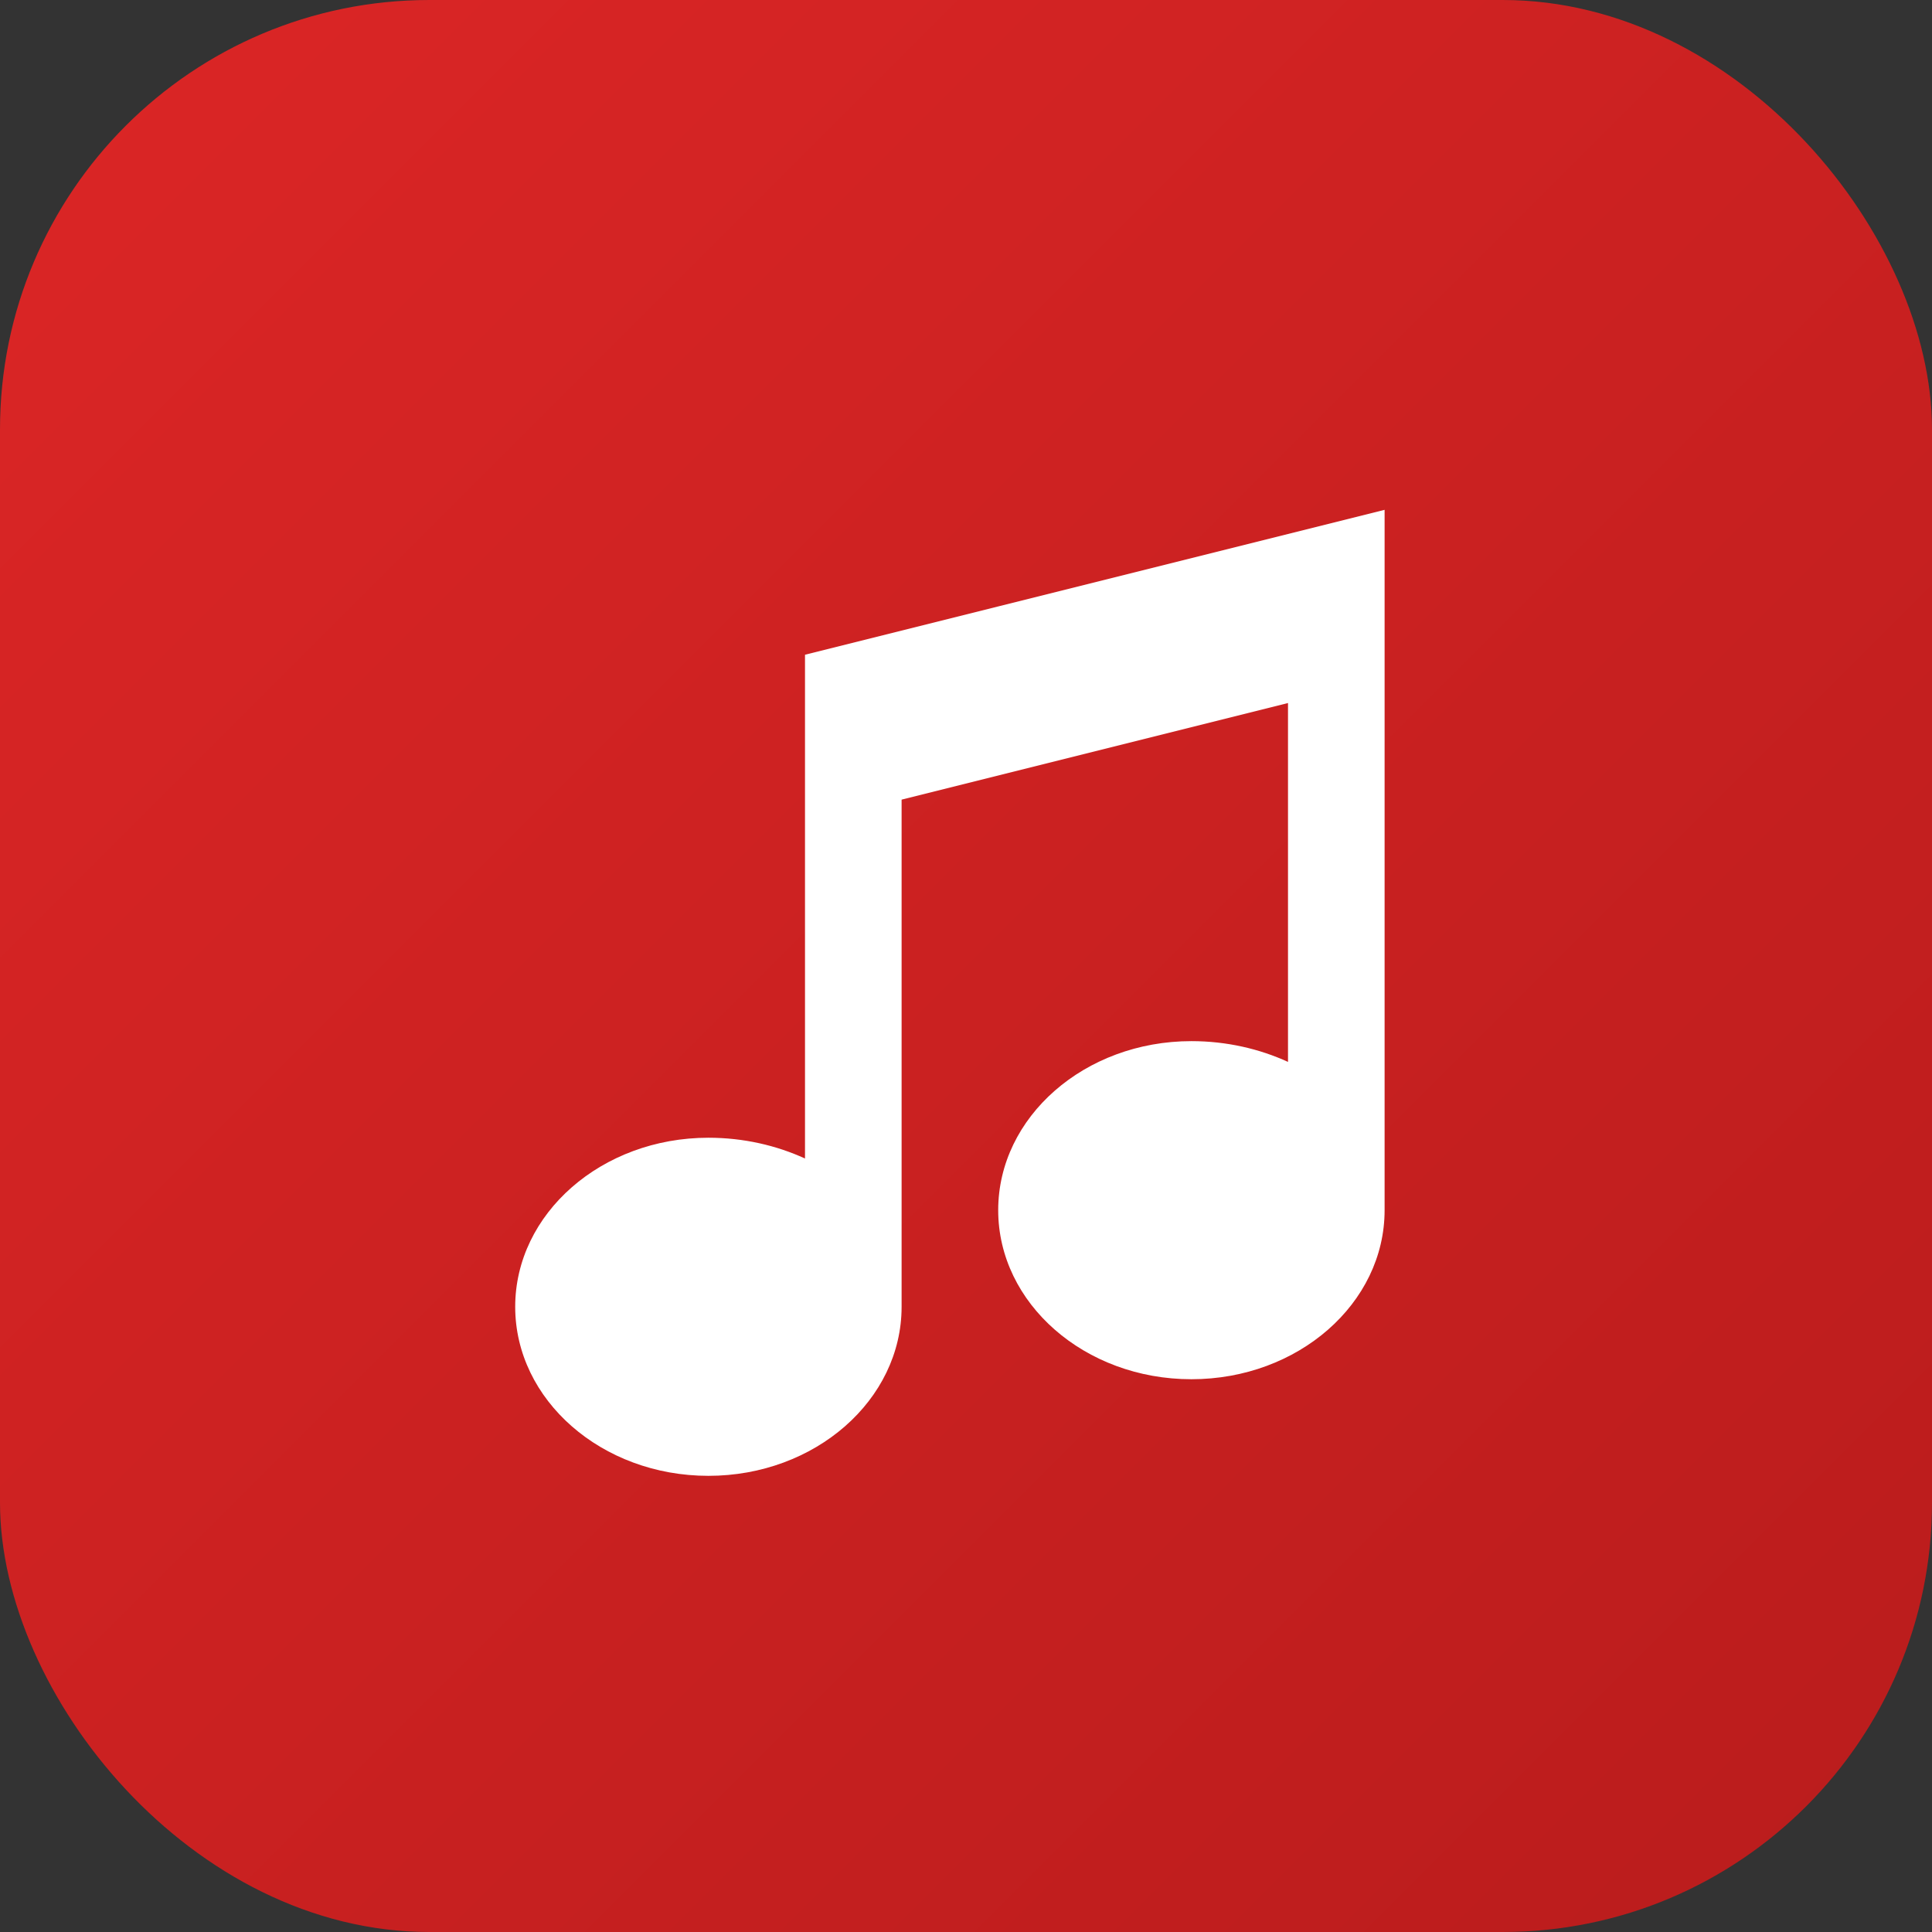 <svg xmlns="http://www.w3.org/2000/svg" viewBox="0 0 180 180">
  <rect x="0" y="0" width="180" height="180" fill="#333333" stroke="none"/>
  <defs>
    <linearGradient id="bg" x1="0%" y1="0%" x2="100%" y2="100%">
      <stop offset="0%" style="stop-color:#DC2626"/>
      <stop offset="100%" style="stop-color:#B91C1C"/>
    </linearGradient>
  </defs>
  <rect width="180" height="180" rx="40" fill="url(#bg)"/>
  <g fill="white" transform="translate(30, 25) scale(4.5)">
    <path d="M22 7v12.5c0 1.93-1.79 3.5-4 3.5s-4-1.57-4-3.5 1.79-3.5 4-3.5c.73 0 1.41.16 2 .43V9l-8 2v10.5c0 1.93-1.79 3.5-4 3.5s-4-1.57-4-3.5 1.79-3.5 4-3.5c.73 0 1.41.16 2 .43V8l12-3v2z"/>
  </g>
</svg>
